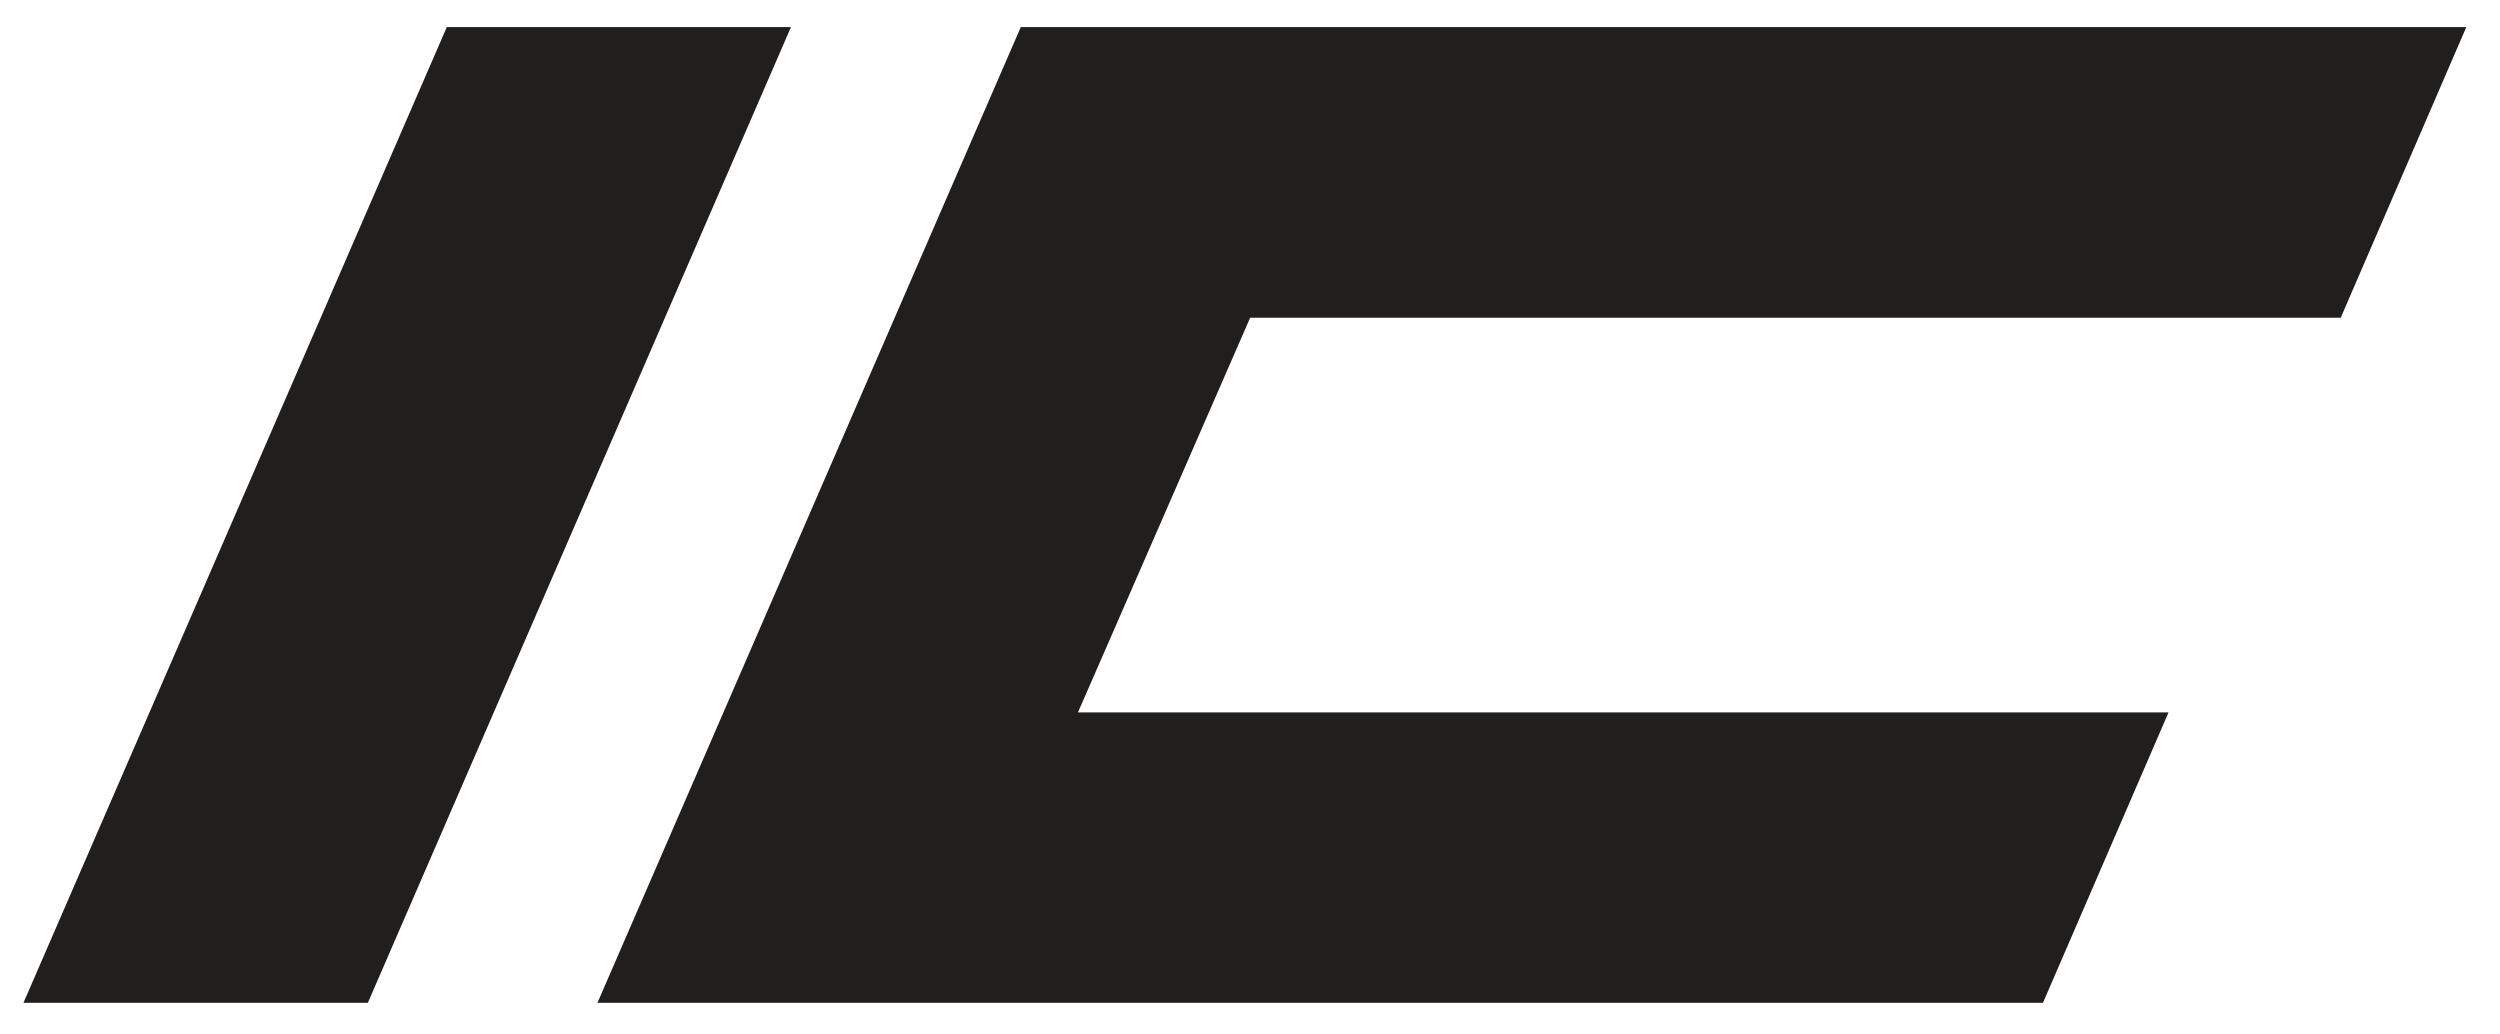 <?xml version="1.0" encoding="UTF-8" standalone="no"?>
<!-- Created with Inkscape (http://www.inkscape.org/) -->

<svg
   xmlns:dc="http://purl.org/dc/elements/1.1/"
   xmlns:cc="http://creativecommons.org/ns#"
   xmlns:rdf="http://www.w3.org/1999/02/22-rdf-syntax-ns#"
   xmlns:svg="http://www.w3.org/2000/svg"
   xmlns="http://www.w3.org/2000/svg"
   xmlns:sodipodi="http://sodipodi.sourceforge.net/DTD/sodipodi-0.dtd"
   xmlns:inkscape="http://www.inkscape.org/namespaces/inkscape"
   width="29"
   height="12"
   viewBox="0 0 7.673 3.175"
   version="1.1"
   id="svg19376"
   inkscape:version="0.92.1 r15371"
   sodipodi:docname="SBB_IC_Logo.svg">
  <defs
     id="defs19370" />
  <sodipodi:namedview
     id="base"
     pagecolor="#ffffff"
     bordercolor="#666666"
     borderopacity="1.0"
     inkscape:pageopacity="0.0"
     inkscape:pageshadow="2"
     inkscape:zoom="11.2"
     inkscape:cx="21.407549"
     inkscape:cy="7.1072959"
     inkscape:document-units="mm"
     inkscape:current-layer="use9328"
     showgrid="false"
     inkscape:window-width="780"
     inkscape:window-height="405"
     inkscape:window-x="1050"
     inkscape:window-y="292"
     inkscape:window-maximized="0"
     units="px" />
  <g
     inkscape:label="Ebene 1"
     inkscape:groupmode="layer"
     id="layer1"
     transform="translate(0,-293.825)">
    <g
       style="fill:#211e1e;fill-opacity:1"
       transform="matrix(0.402,0,0,0.402,7.431,296.421)"
       id="use9328">
      <g
         transform="matrix(2.664,0,0,2.664,-293.829,-181.32)"
         id="g20206"
         style="fill:#211e1e;fill-opacity:1">
        <g
           id="use20204"
           transform="matrix(0.658,0,0,0.658,103.085,68.513)">
          <path
             inkscape:connector-curvature="0"
             id="path32096"
             d="M 3.859,-4.25 2.016,0 h -1.5 l 1.844,-4.25 z m 7.297,0 -0.547,1.266 h -4.75 l -0.75,1.719 h 4.75 L 9.312,0 H 3.016 l 1.844,-4.25 z m 0,0"
             style="stroke:none" />
        </g>
      </g>
    </g>
  </g>
</svg>
